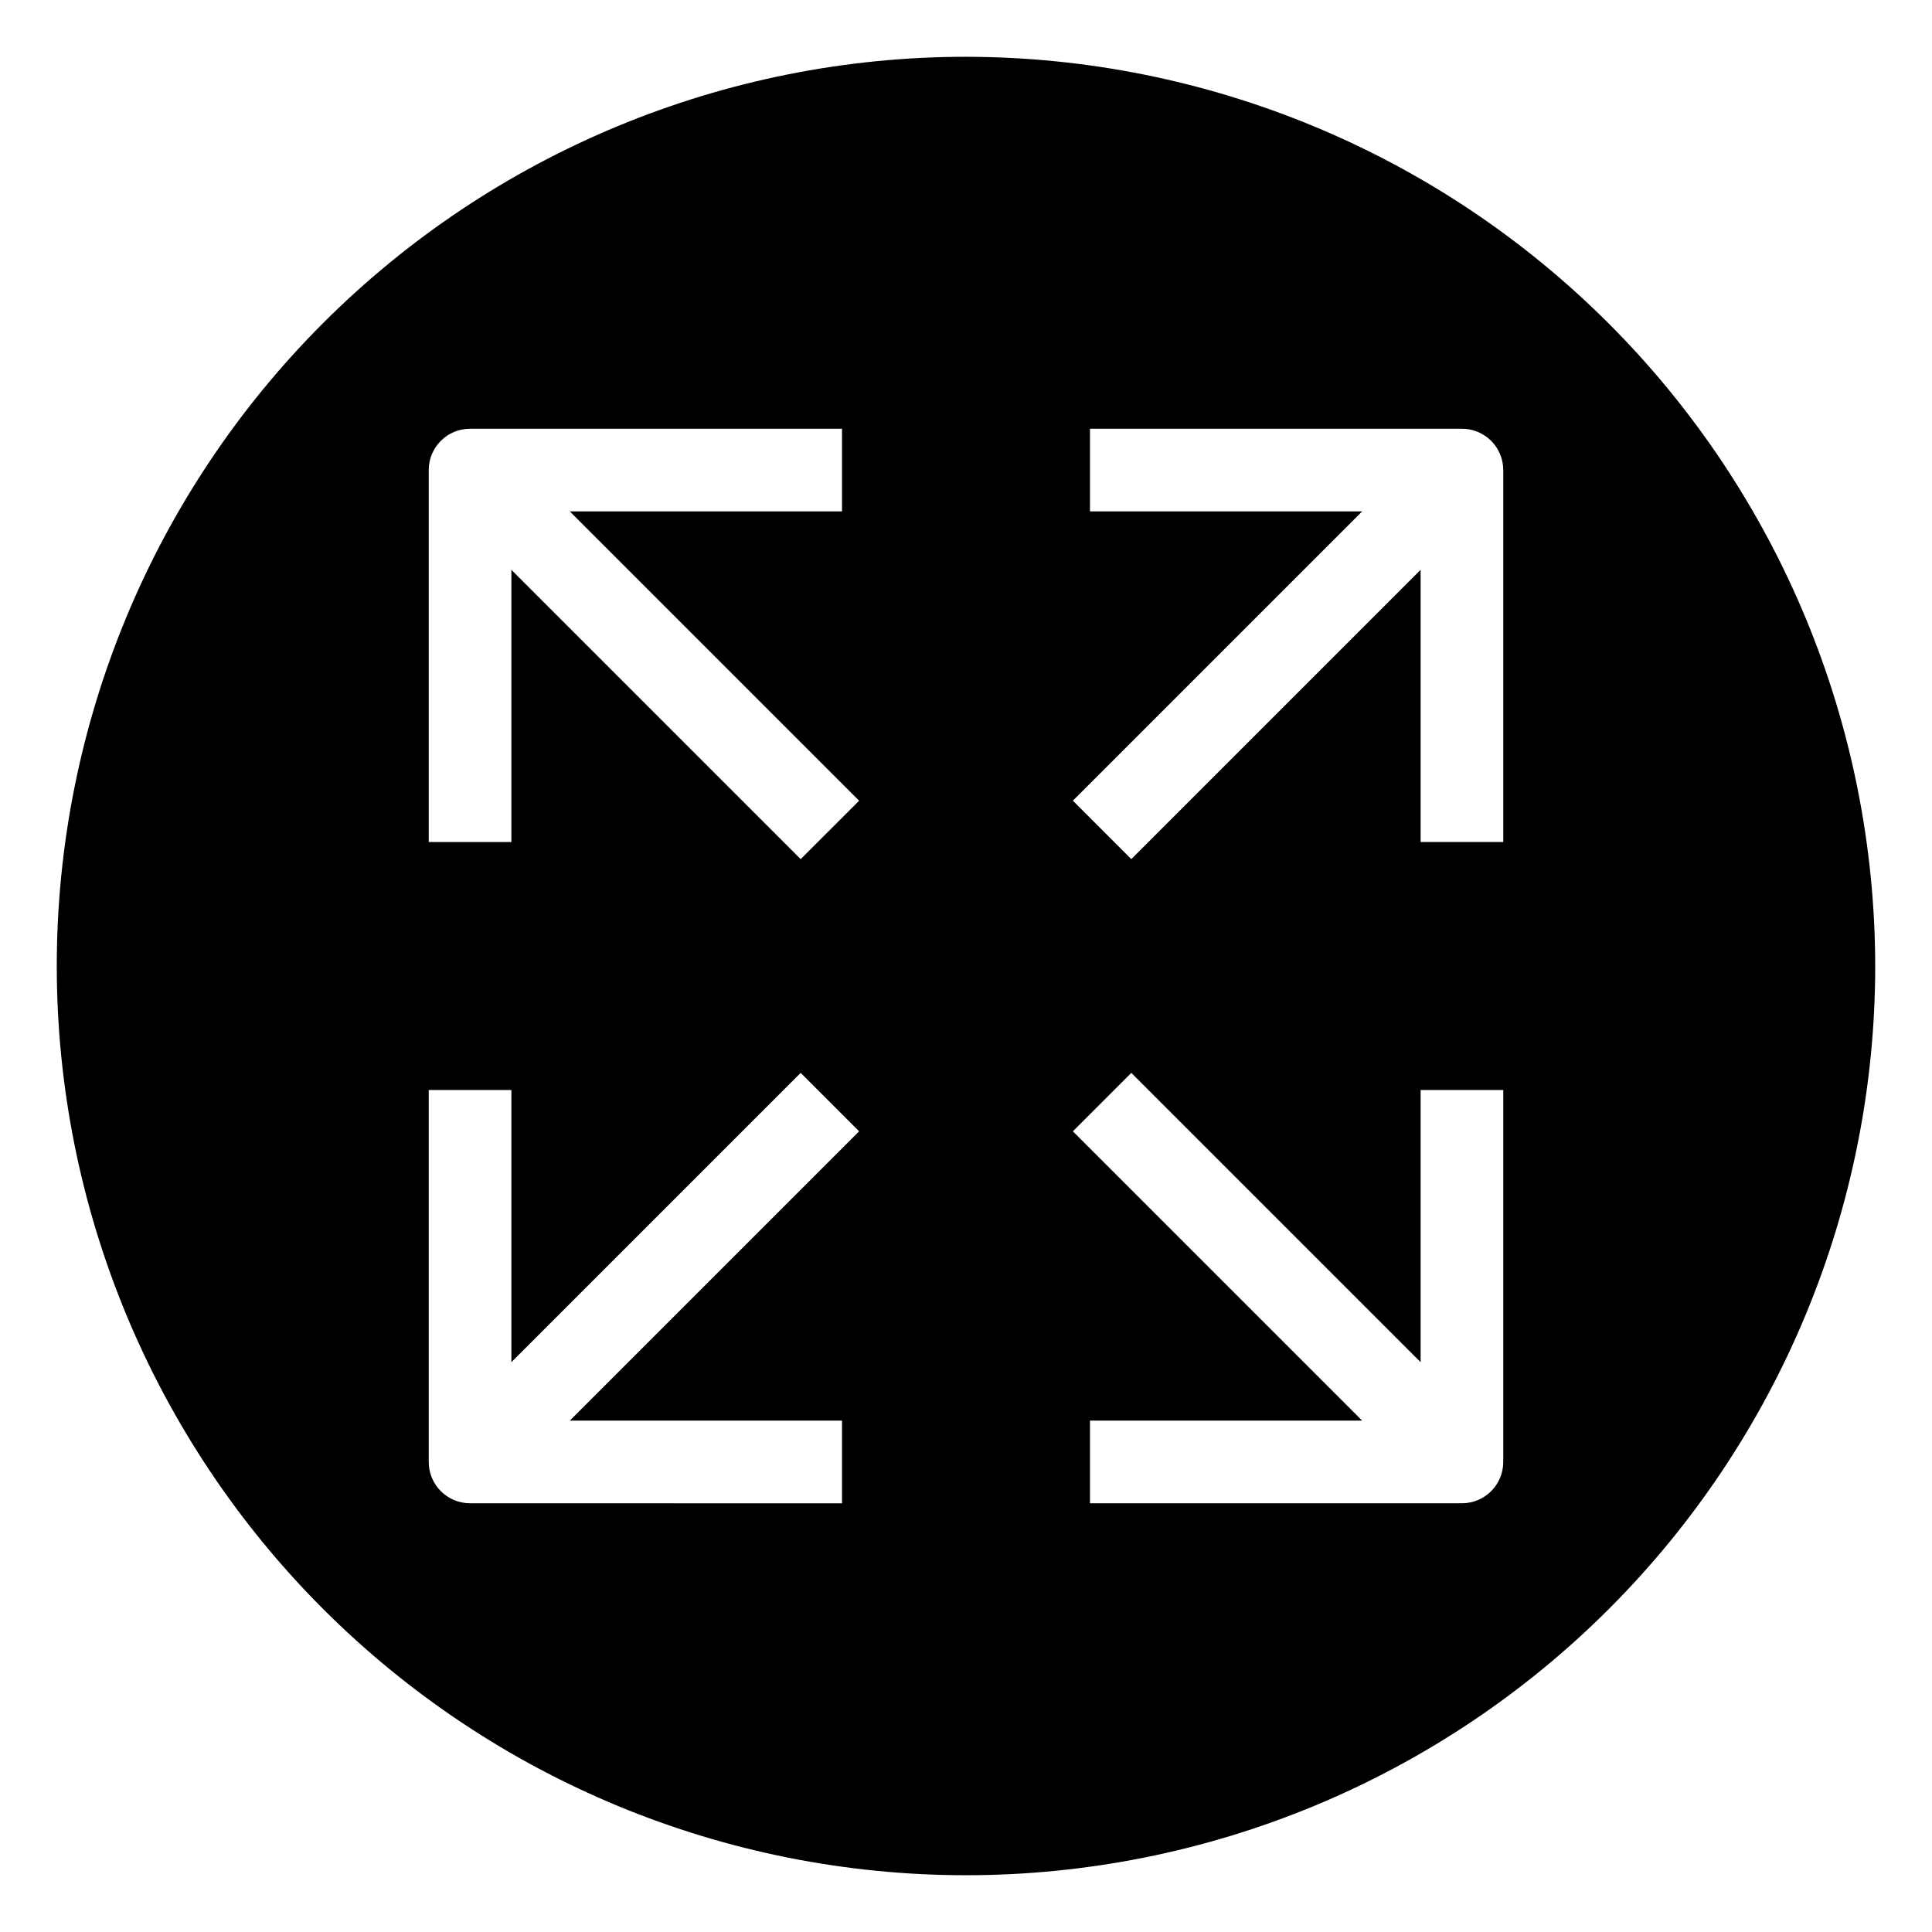 <?xml version="1.0" encoding="UTF-8"?>
<!-- Uploaded to: SVG Repo, www.svgrepo.com, Generator: SVG Repo Mixer Tools -->
<svg fill="#000000" width="800px" height="800px" version="1.1" viewBox="144 144 512 512" xmlns="http://www.w3.org/2000/svg">
 <path d="m400 159.05c-63.906 0-125.19 25.387-170.38 70.574s-70.574 106.47-70.574 170.38c0 63.902 25.387 125.19 70.574 170.38s106.47 70.57 170.38 70.57c63.902 0 125.19-25.383 170.38-70.57s70.57-106.48 70.57-170.38c-0.07-63.883-25.48-125.13-70.652-170.3s-106.42-70.582-170.3-70.652zm-32.859 361.43v21.906l-98.57-0.004c-6.051 0-10.953-4.902-10.953-10.953v-98.57h21.906v72.133l76.668-76.668 15.484 15.488-76.668 76.668zm-10.953-148.8-76.668-76.668 0.004 72.133h-21.906v-98.57c0-6.051 4.902-10.953 10.953-10.953h98.57v21.906h-72.133l76.668 76.668zm186.19 159.75c0 2.906-1.152 5.691-3.207 7.746s-4.84 3.207-7.746 3.207h-98.57v-21.902h72.133l-76.668-76.668 15.488-15.488 76.668 76.668v-72.133h21.906zm0-164.29h-21.902v-72.133l-76.668 76.668-15.488-15.488 76.668-76.668-72.133 0.004v-21.906h98.57c2.906 0 5.691 1.152 7.746 3.207 2.055 2.055 3.207 4.84 3.207 7.746z"/>
</svg>